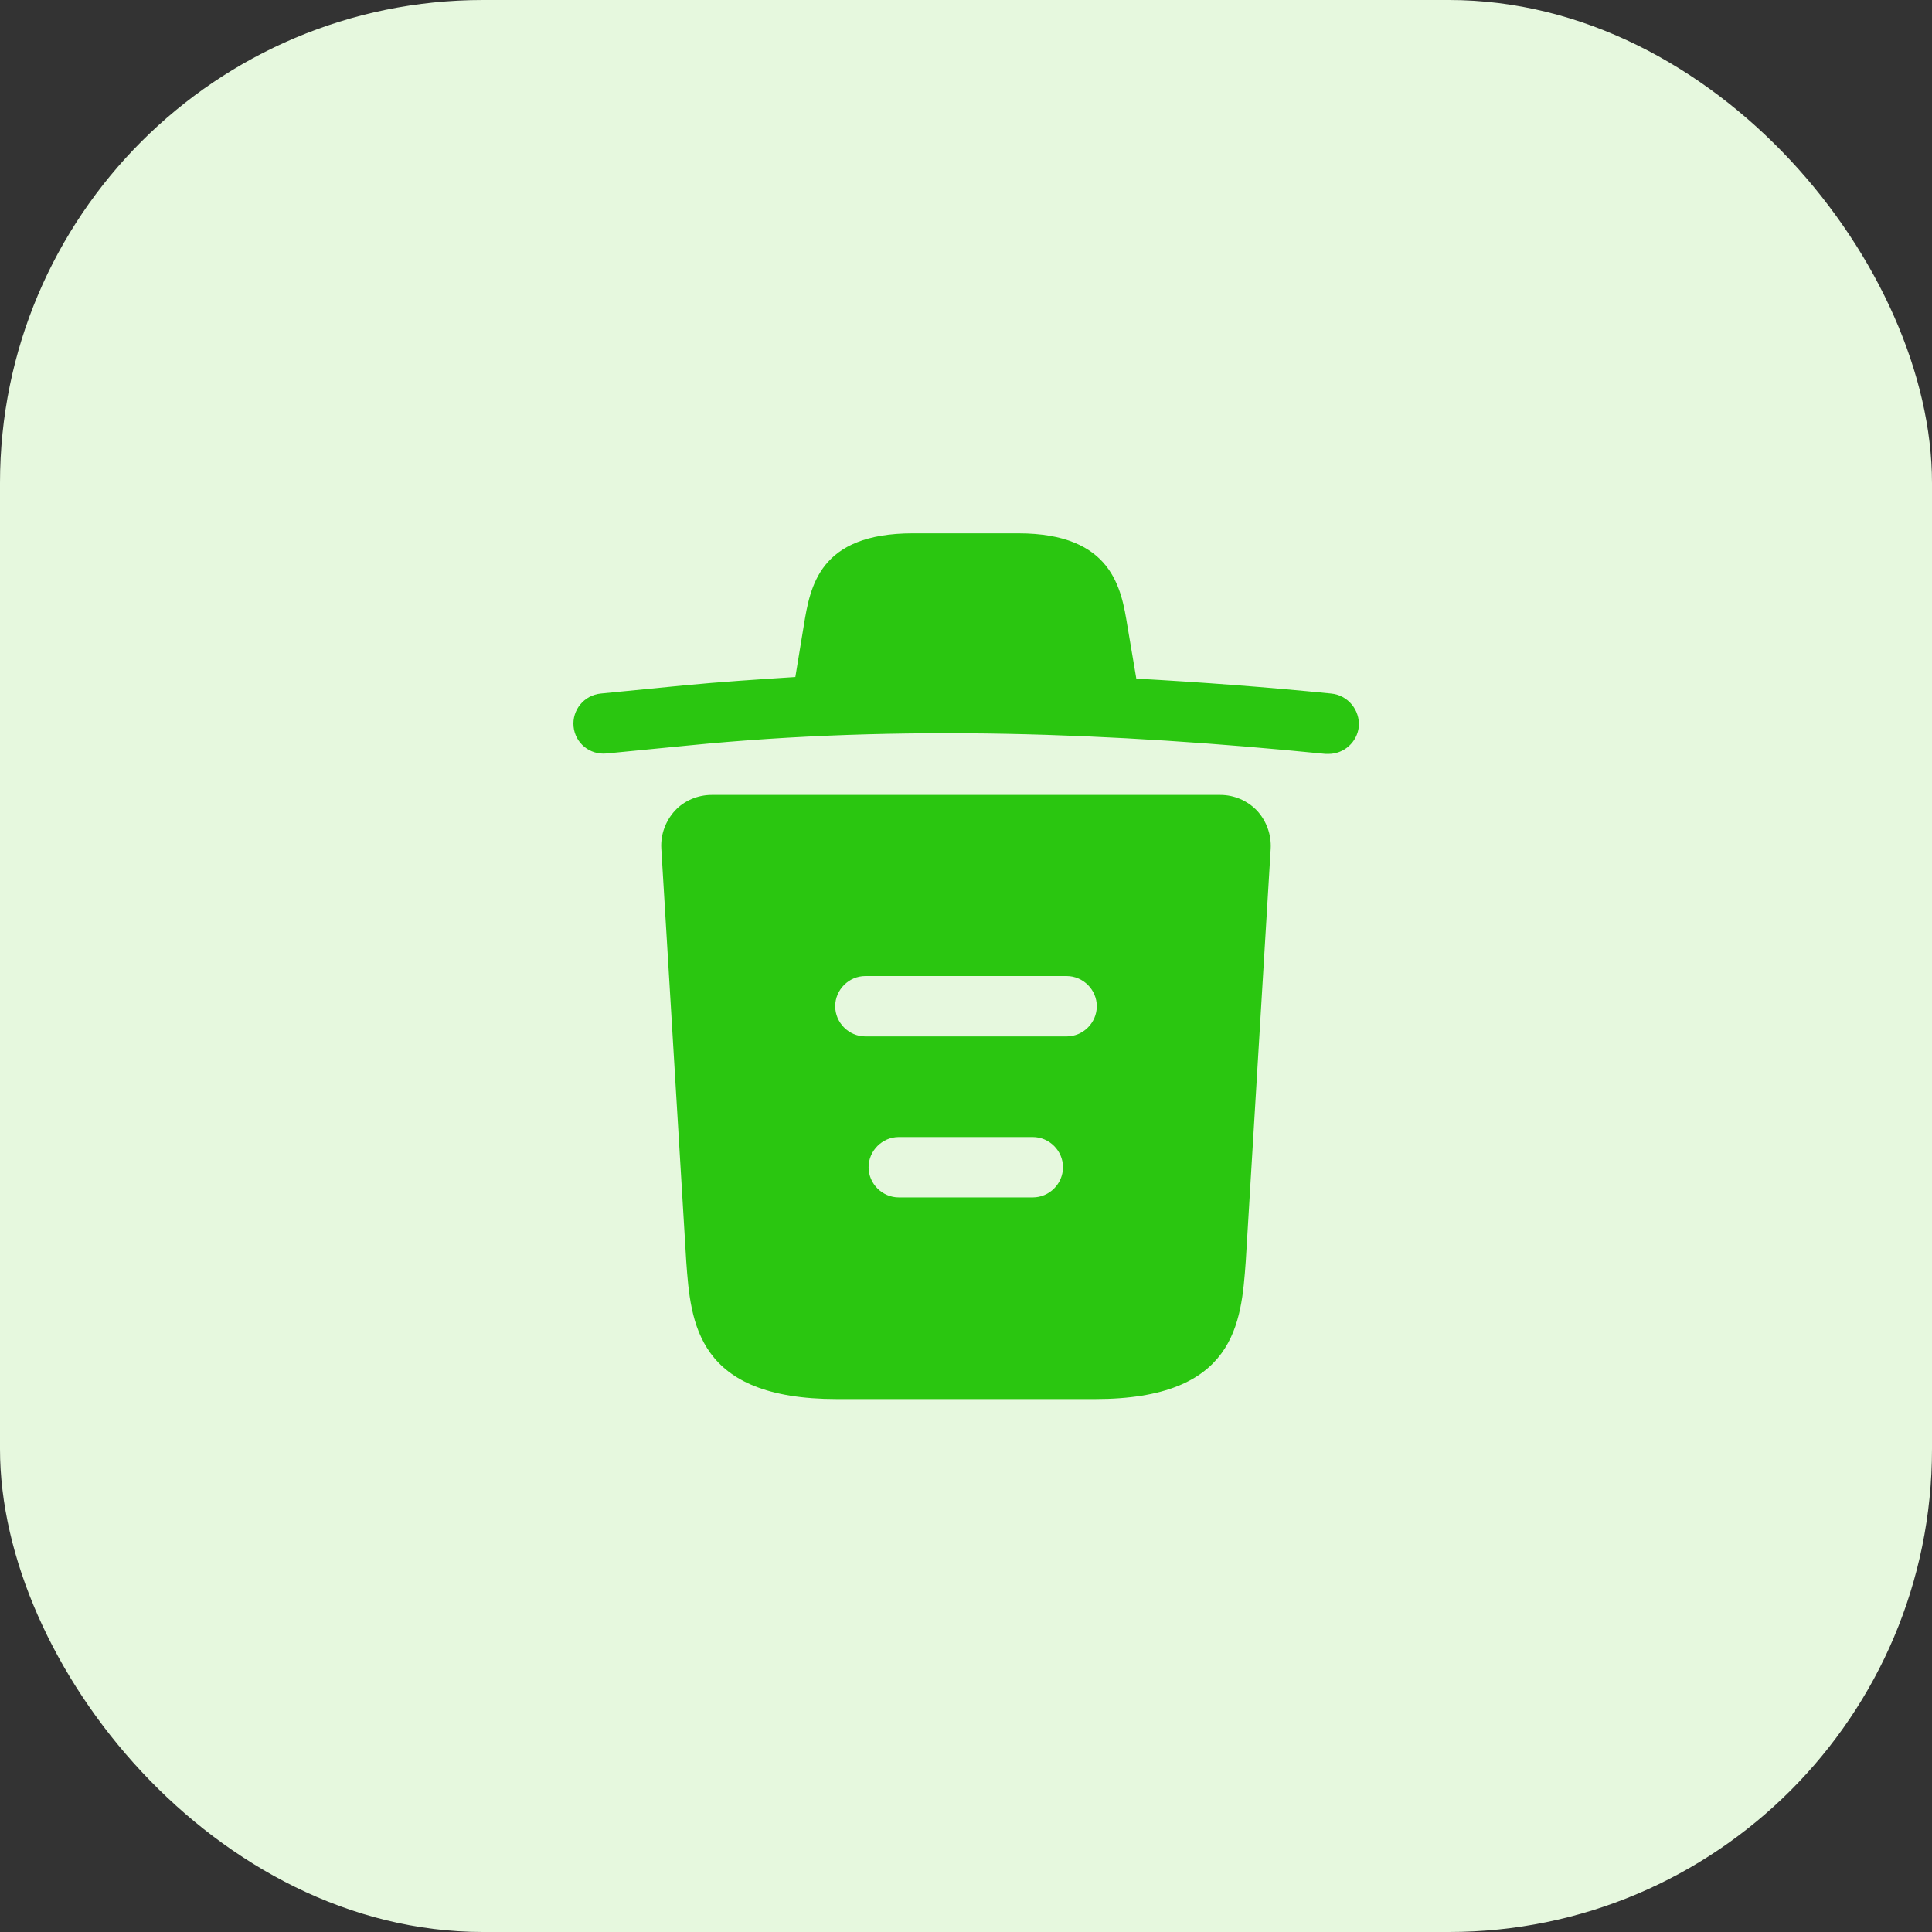 <?xml version="1.0" encoding="UTF-8"?> <svg xmlns="http://www.w3.org/2000/svg" width="64" height="64" viewBox="0 0 64 64" fill="none"><rect x="0" y="0" width="64" height="64" fill="#333333" stroke="none"/><rect width="64" height="64" rx="16" fill="#E6F8DE"></rect><path d="M44.093 22.974C41.947 22.76 39.8 22.6 37.64 22.48V22.467L37.347 20.734C37.147 19.507 36.853 17.667 33.733 17.667H30.24C27.133 17.667 26.84 19.427 26.627 20.72L26.347 22.427C25.107 22.507 23.867 22.587 22.627 22.707L19.907 22.974C19.347 23.027 18.947 23.52 19 24.067C19.053 24.614 19.533 25.014 20.093 24.96L22.813 24.694C29.8 24 36.84 24.267 43.907 24.974C43.947 24.974 43.973 24.974 44.013 24.974C44.52 24.974 44.96 24.587 45.013 24.067C45.053 23.52 44.653 23.027 44.093 22.974Z" fill="#2AC610"></path><path d="M41.64 26.853C41.32 26.52 40.88 26.333 40.427 26.333H23.573C23.12 26.333 22.667 26.52 22.36 26.853C22.053 27.186 21.88 27.64 21.907 28.106L22.733 41.786C22.88 43.813 23.067 46.346 27.72 46.346H36.28C40.933 46.346 41.12 43.826 41.267 41.786L42.093 28.12C42.12 27.64 41.947 27.186 41.64 26.853ZM34.213 39.666H29.773C29.227 39.666 28.773 39.213 28.773 38.666C28.773 38.12 29.227 37.666 29.773 37.666H34.213C34.76 37.666 35.213 38.12 35.213 38.666C35.213 39.213 34.76 39.666 34.213 39.666ZM35.333 34.333H28.667C28.12 34.333 27.667 33.88 27.667 33.333C27.667 32.786 28.12 32.333 28.667 32.333H35.333C35.88 32.333 36.333 32.786 36.333 33.333C36.333 33.88 35.88 34.333 35.333 34.333Z" fill="#2AC610"></path></svg> 